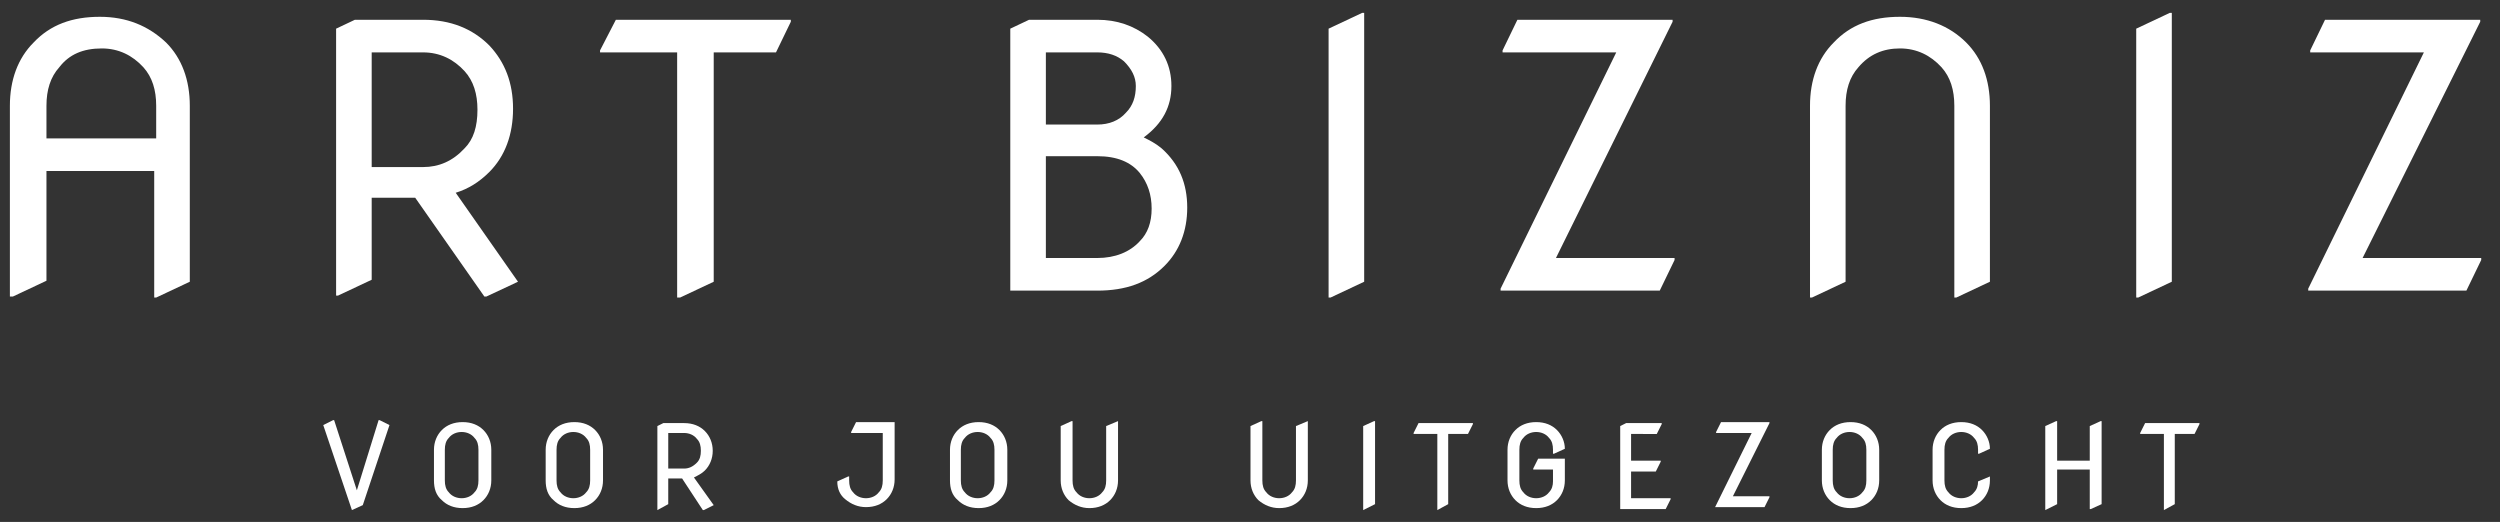 <?xml version="1.0" encoding="utf-8"?>
<!-- Generator: Adobe Illustrator 26.5.0, SVG Export Plug-In . SVG Version: 6.00 Build 0)  -->
<svg version="1.1" id="Laag_1" xmlns="http://www.w3.org/2000/svg" xmlns:xlink="http://www.w3.org/1999/xlink" x="0px" y="0px"
	 viewBox="0 0 252.9 52.8" style="enable-background:new 0 0 252.9 52.8;" xml:space="preserve">
<rect x="0" y="0" width="252.9" height="52.8" fill="#333333" stroke="none"/>
<style type="text/css">
	.st0{fill:#FFFFFF;}
</style>
<g>
	<path class="st0" d="M1,30.1V10.7c0-2.6,0.8-4.8,2.4-6.4c1.7-1.8,3.9-2.6,6.7-2.6c2.7,0,4.9,0.9,6.7,2.6c1.6,1.6,2.4,3.8,2.4,6.4
		v17.8l-3.4,1.6h-0.2V17.3H4.7v11.1l-3.4,1.6H1z M4.7,14h11.1v-3.3c0-1.6-0.4-2.9-1.3-3.9c-1.1-1.2-2.5-1.9-4.2-1.9
		C8.4,4.9,7,5.5,6,6.8c-0.9,1-1.3,2.3-1.3,3.9V14z"/>
	<path class="st0" d="M34,30.1V2.9L35.9,2h6.9c2.8,0,5,0.9,6.7,2.6c1.6,1.7,2.4,3.8,2.4,6.4c0,2.6-0.8,4.8-2.4,6.4
		c-1,1-2.1,1.7-3.4,2.1l6.3,9l-3.2,1.5H49l-7-10h-4.4v8.3l-3.4,1.6H34z M37.6,16.9h5.2c1.6,0,3-0.6,4.2-1.9c0.9-0.9,1.3-2.2,1.3-3.9
		c0-1.6-0.4-2.9-1.3-3.9c-1.1-1.2-2.5-1.9-4.2-1.9h-5.2V16.9z"/>
	<path class="st0" d="M68.5,30.1V5.3h-7.8V5.1L62.3,2h17.7v0.2l-1.5,3.1h-6.3v23.2l-3.4,1.6H68.5z"/>
	<path class="st0" d="M102.2,29.4V2.9l1.9-0.9h6.9c2,0,3.7,0.6,5.1,1.7c1.6,1.3,2.4,3,2.4,5c0,2.1-0.9,3.8-2.8,5.2
		c0.6,0.3,1.2,0.6,1.8,1.1c1.8,1.6,2.6,3.6,2.6,6c0,2.4-0.8,4.4-2.3,5.9c-1.7,1.7-3.9,2.5-6.8,2.5H102.2z M105.8,12.6h5.2
		c1.2,0,2.2-0.4,2.9-1.2c0.7-0.7,1-1.6,1-2.7c0-0.9-0.4-1.7-1.2-2.5c-0.7-0.6-1.6-0.9-2.7-0.9h-5.2V12.6z M105.8,26.1h5.2
		c1.8,0,3.3-0.6,4.3-1.7c0.8-0.8,1.2-1.9,1.2-3.3c0-1.4-0.4-2.6-1.2-3.6c-0.9-1.1-2.3-1.7-4.3-1.7h-5.2V26.1z"/>
	<path class="st0" d="M134.4,30.1V2.9l3.4-1.6h0.2v27.2l-3.4,1.6H134.4z"/>
	<path class="st0" d="M151.8,29.4v-0.2l11.7-23.9H152V5.1l1.5-3.1h15.7v0.2l-11.8,23.9h12v0.2l-1.5,3.1H151.8z"/>
	<path class="st0" d="M183.1,30.1V10.7c0-2.6,0.8-4.8,2.4-6.4c1.7-1.8,3.9-2.6,6.7-2.6c2.7,0,5,0.9,6.7,2.6c1.6,1.6,2.4,3.8,2.4,6.4
		v17.8l-3.4,1.6h-0.2V10.7c0-1.6-0.4-2.9-1.3-3.9c-1.1-1.2-2.5-1.9-4.2-1.9c-1.7,0-3.1,0.6-4.2,1.9c-0.9,1-1.3,2.3-1.3,3.9v17.8
		l-3.4,1.6H183.1z"/>
	<path class="st0" d="M216.1,30.1V2.9l3.4-1.6h0.2v27.2l-3.4,1.6H216.1z"/>
	<path class="st0" d="M233.5,29.4v-0.2l11.7-23.9h-11.5V5.1l1.5-3.1h15.7v0.2L239,26.1h12v0.2l-1.5,3.1H233.5z"/>
</g>
<g>
	<g>
		<path class="st0" d="M35.6,51.6L32.7,43l1-0.5h0.1l2.3,7.1l2.2-7.1h0.1l1,0.5l-2.7,8.1L35.6,51.6L35.6,51.6z"/>
		<path class="st0" d="M43.9,48.6v-3.1c0-0.8,0.3-1.5,0.8-2c0.5-0.5,1.2-0.8,2.1-0.8s1.6,0.3,2.1,0.8c0.5,0.5,0.8,1.2,0.8,2v3.1
			c0,0.8-0.3,1.5-0.8,2c-0.5,0.5-1.2,0.8-2.1,0.8s-1.6-0.3-2.1-0.8C44.1,50.1,43.9,49.4,43.9,48.6z M45,48.6c0,0.5,0.1,0.9,0.4,1.2
			c0.3,0.4,0.8,0.6,1.3,0.6c0.5,0,1-0.2,1.3-0.6c0.3-0.3,0.4-0.7,0.4-1.2v-3.1c0-0.5-0.1-0.9-0.4-1.2c-0.3-0.4-0.8-0.6-1.3-0.6
			c-0.5,0-1,0.2-1.3,0.6C45.1,44.6,45,45,45,45.5V48.6z"/>
		<path class="st0" d="M55.2,48.6v-3.1c0-0.8,0.3-1.5,0.8-2c0.5-0.5,1.2-0.8,2.1-0.8s1.6,0.3,2.1,0.8c0.5,0.5,0.8,1.2,0.8,2v3.1
			c0,0.8-0.3,1.5-0.8,2c-0.5,0.5-1.2,0.8-2.1,0.8s-1.6-0.3-2.1-0.8C55.4,50.1,55.2,49.4,55.2,48.6z M56.3,48.6
			c0,0.5,0.1,0.9,0.4,1.2c0.3,0.4,0.8,0.6,1.3,0.6c0.5,0,1-0.2,1.3-0.6c0.3-0.3,0.4-0.7,0.4-1.2v-3.1c0-0.5-0.1-0.9-0.4-1.2
			c-0.3-0.4-0.8-0.6-1.3-0.6c-0.5,0-1,0.2-1.3,0.6c-0.3,0.3-0.4,0.7-0.4,1.2V48.6z"/>
		<path class="st0" d="M66.5,51.6v-8.5l0.6-0.3h2.1c0.9,0,1.6,0.3,2.1,0.8c0.5,0.5,0.8,1.2,0.8,2c0,0.8-0.3,1.5-0.8,2
			c-0.3,0.3-0.7,0.5-1.1,0.7l2,2.8l-1,0.5h-0.1L69,48.4h-1.4V51L66.5,51.6L66.5,51.6z M67.6,47.4h1.6c0.5,0,0.9-0.2,1.3-0.6
			c0.3-0.3,0.4-0.7,0.4-1.2c0-0.5-0.1-0.9-0.4-1.2c-0.3-0.4-0.8-0.6-1.3-0.6h-1.6V47.4z"/>
		<path class="st0" d="M84.7,48.7l1.1-0.5h0.1v0.4c0,0.5,0.1,0.9,0.4,1.2c0.3,0.4,0.8,0.6,1.3,0.6c0.5,0,1-0.2,1.3-0.6
			c0.3-0.3,0.4-0.7,0.4-1.2v-4.8h-3.2v-0.1l0.5-1h3.9v5.8c0,0.8-0.3,1.5-0.8,2c-0.5,0.5-1.2,0.8-2.1,0.8c-0.8,0-1.5-0.3-2.1-0.8
			C85,50.1,84.7,49.5,84.7,48.7z"/>
		<path class="st0" d="M96.1,48.6v-3.1c0-0.8,0.3-1.5,0.8-2c0.5-0.5,1.2-0.8,2.1-0.8c0.9,0,1.6,0.3,2.1,0.8c0.5,0.5,0.8,1.2,0.8,2
			v3.1c0,0.8-0.3,1.5-0.8,2c-0.5,0.5-1.2,0.8-2.1,0.8c-0.9,0-1.6-0.3-2.1-0.8C96.3,50.1,96.1,49.4,96.1,48.6z M97.2,48.6
			c0,0.5,0.1,0.9,0.4,1.2c0.3,0.4,0.8,0.6,1.3,0.6c0.5,0,1-0.2,1.3-0.6c0.3-0.3,0.4-0.7,0.4-1.2v-3.1c0-0.5-0.1-0.9-0.4-1.2
			c-0.3-0.4-0.8-0.6-1.3-0.6c-0.5,0-1,0.2-1.3,0.6c-0.3,0.3-0.4,0.7-0.4,1.2V48.6z"/>
		<path class="st0" d="M113.1,42.6v6c0,0.8-0.3,1.5-0.8,2c-0.5,0.5-1.2,0.8-2.1,0.8c-0.8,0-1.5-0.3-2.1-0.8c-0.5-0.5-0.8-1.2-0.8-2
			v-5.5l1.1-0.5h0.1v6c0,0.5,0.1,0.9,0.4,1.2c0.3,0.4,0.8,0.6,1.3,0.6s1-0.2,1.3-0.6c0.3-0.3,0.4-0.7,0.4-1.2v-5.5L113.1,42.6
			L113.1,42.6z"/>
		<path class="st0" d="M132.3,42.6v6c0,0.8-0.3,1.5-0.8,2c-0.5,0.5-1.2,0.8-2.1,0.8c-0.8,0-1.5-0.3-2.1-0.8c-0.5-0.5-0.8-1.2-0.8-2
			v-5.5l1.1-0.5h0.1v6c0,0.5,0.1,0.9,0.4,1.2c0.3,0.4,0.8,0.6,1.3,0.6c0.5,0,1-0.2,1.3-0.6c0.3-0.3,0.4-0.7,0.4-1.2v-5.5L132.3,42.6
			L132.3,42.6z"/>
		<path class="st0" d="M137.9,51.6v-8.5l1.1-0.5h0.1V51L137.9,51.6L137.9,51.6z"/>
		<path class="st0" d="M145.4,51.6v-7.7H143v-0.1l0.5-1h5.5v0.1l-0.5,1h-2V51L145.4,51.6L145.4,51.6z"/>
		<path class="st0" d="M158.3,46.5v2.1c0,0.8-0.3,1.5-0.8,2c-0.5,0.5-1.2,0.8-2.1,0.8c-0.9,0-1.6-0.3-2.1-0.8
			c-0.5-0.5-0.8-1.2-0.8-2v-3.1c0-0.8,0.3-1.5,0.8-2c0.5-0.5,1.2-0.8,2.1-0.8c0.9,0,1.6,0.3,2.1,0.8c0.5,0.5,0.8,1.2,0.8,1.9
			l-1.1,0.5h-0.1v-0.4c0-0.5-0.1-0.9-0.4-1.2c-0.3-0.4-0.8-0.6-1.3-0.6s-1,0.2-1.3,0.6c-0.3,0.3-0.4,0.7-0.4,1.2v3.1
			c0,0.5,0.1,0.9,0.4,1.2c0.3,0.4,0.8,0.6,1.3,0.6s1-0.2,1.3-0.6c0.3-0.3,0.4-0.7,0.4-1.1v-1.2h-2v-0.1l0.5-1H158.3z"/>
		<path class="st0" d="M163.9,51.3v-8.2l0.6-0.3h3.6v0.1l-0.5,1H165v2.7h3v0.1l-0.5,1H165v2.7h4v0.1l-0.5,1H163.9z"/>
		<path class="st0" d="M173.5,51.3L173.5,51.3l3.7-7.5h-3.6v-0.1l0.5-1h4.9v0.1l-3.7,7.4h3.7v0.1l-0.5,1H173.5z"/>
		<path class="st0" d="M184.3,48.6v-3.1c0-0.8,0.3-1.5,0.8-2c0.5-0.5,1.2-0.8,2.1-0.8c0.9,0,1.6,0.3,2.1,0.8c0.5,0.5,0.8,1.2,0.8,2
			v3.1c0,0.8-0.3,1.5-0.8,2c-0.5,0.5-1.2,0.8-2.1,0.8c-0.9,0-1.6-0.3-2.1-0.8C184.6,50.1,184.3,49.4,184.3,48.6z M185.4,48.6
			c0,0.5,0.1,0.9,0.4,1.2c0.3,0.4,0.8,0.6,1.3,0.6c0.5,0,1-0.2,1.3-0.6c0.3-0.3,0.4-0.7,0.4-1.2v-3.1c0-0.5-0.1-0.9-0.4-1.2
			c-0.3-0.4-0.8-0.6-1.3-0.6c-0.5,0-1,0.2-1.3,0.6c-0.3,0.3-0.4,0.7-0.4,1.2V48.6z"/>
		<path class="st0" d="M201.3,48.2v0.4c0,0.8-0.3,1.5-0.8,2c-0.5,0.5-1.2,0.8-2.1,0.8c-0.9,0-1.6-0.3-2.1-0.8
			c-0.5-0.5-0.8-1.2-0.8-2v-3.1c0-0.8,0.3-1.5,0.8-2c0.5-0.5,1.2-0.8,2.1-0.8c0.9,0,1.6,0.3,2.1,0.8c0.5,0.5,0.8,1.2,0.8,1.9
			l-1.1,0.5h-0.1v-0.4c0-0.5-0.1-0.9-0.4-1.2c-0.3-0.4-0.8-0.6-1.3-0.6c-0.5,0-1,0.2-1.3,0.6c-0.3,0.3-0.4,0.7-0.4,1.2v3.1
			c0,0.5,0.1,0.9,0.4,1.2c0.3,0.4,0.8,0.6,1.3,0.6c0.5,0,1-0.2,1.3-0.6c0.3-0.3,0.4-0.7,0.4-1.1L201.3,48.2L201.3,48.2z"/>
		<path class="st0" d="M206.9,51.6v-8.5l1.1-0.5h0.1v4h3.3v-3.5l1.1-0.5h0.1V51l-1.1,0.5h-0.1v-4h-3.3V51L206.9,51.6L206.9,51.6z"/>
		<path class="st0" d="M218.9,51.6v-7.7h-2.4v-0.1l0.5-1h5.5v0.1l-0.5,1h-2V51L218.9,51.6L218.9,51.6z"/>
	</g>
</g>
</svg>
